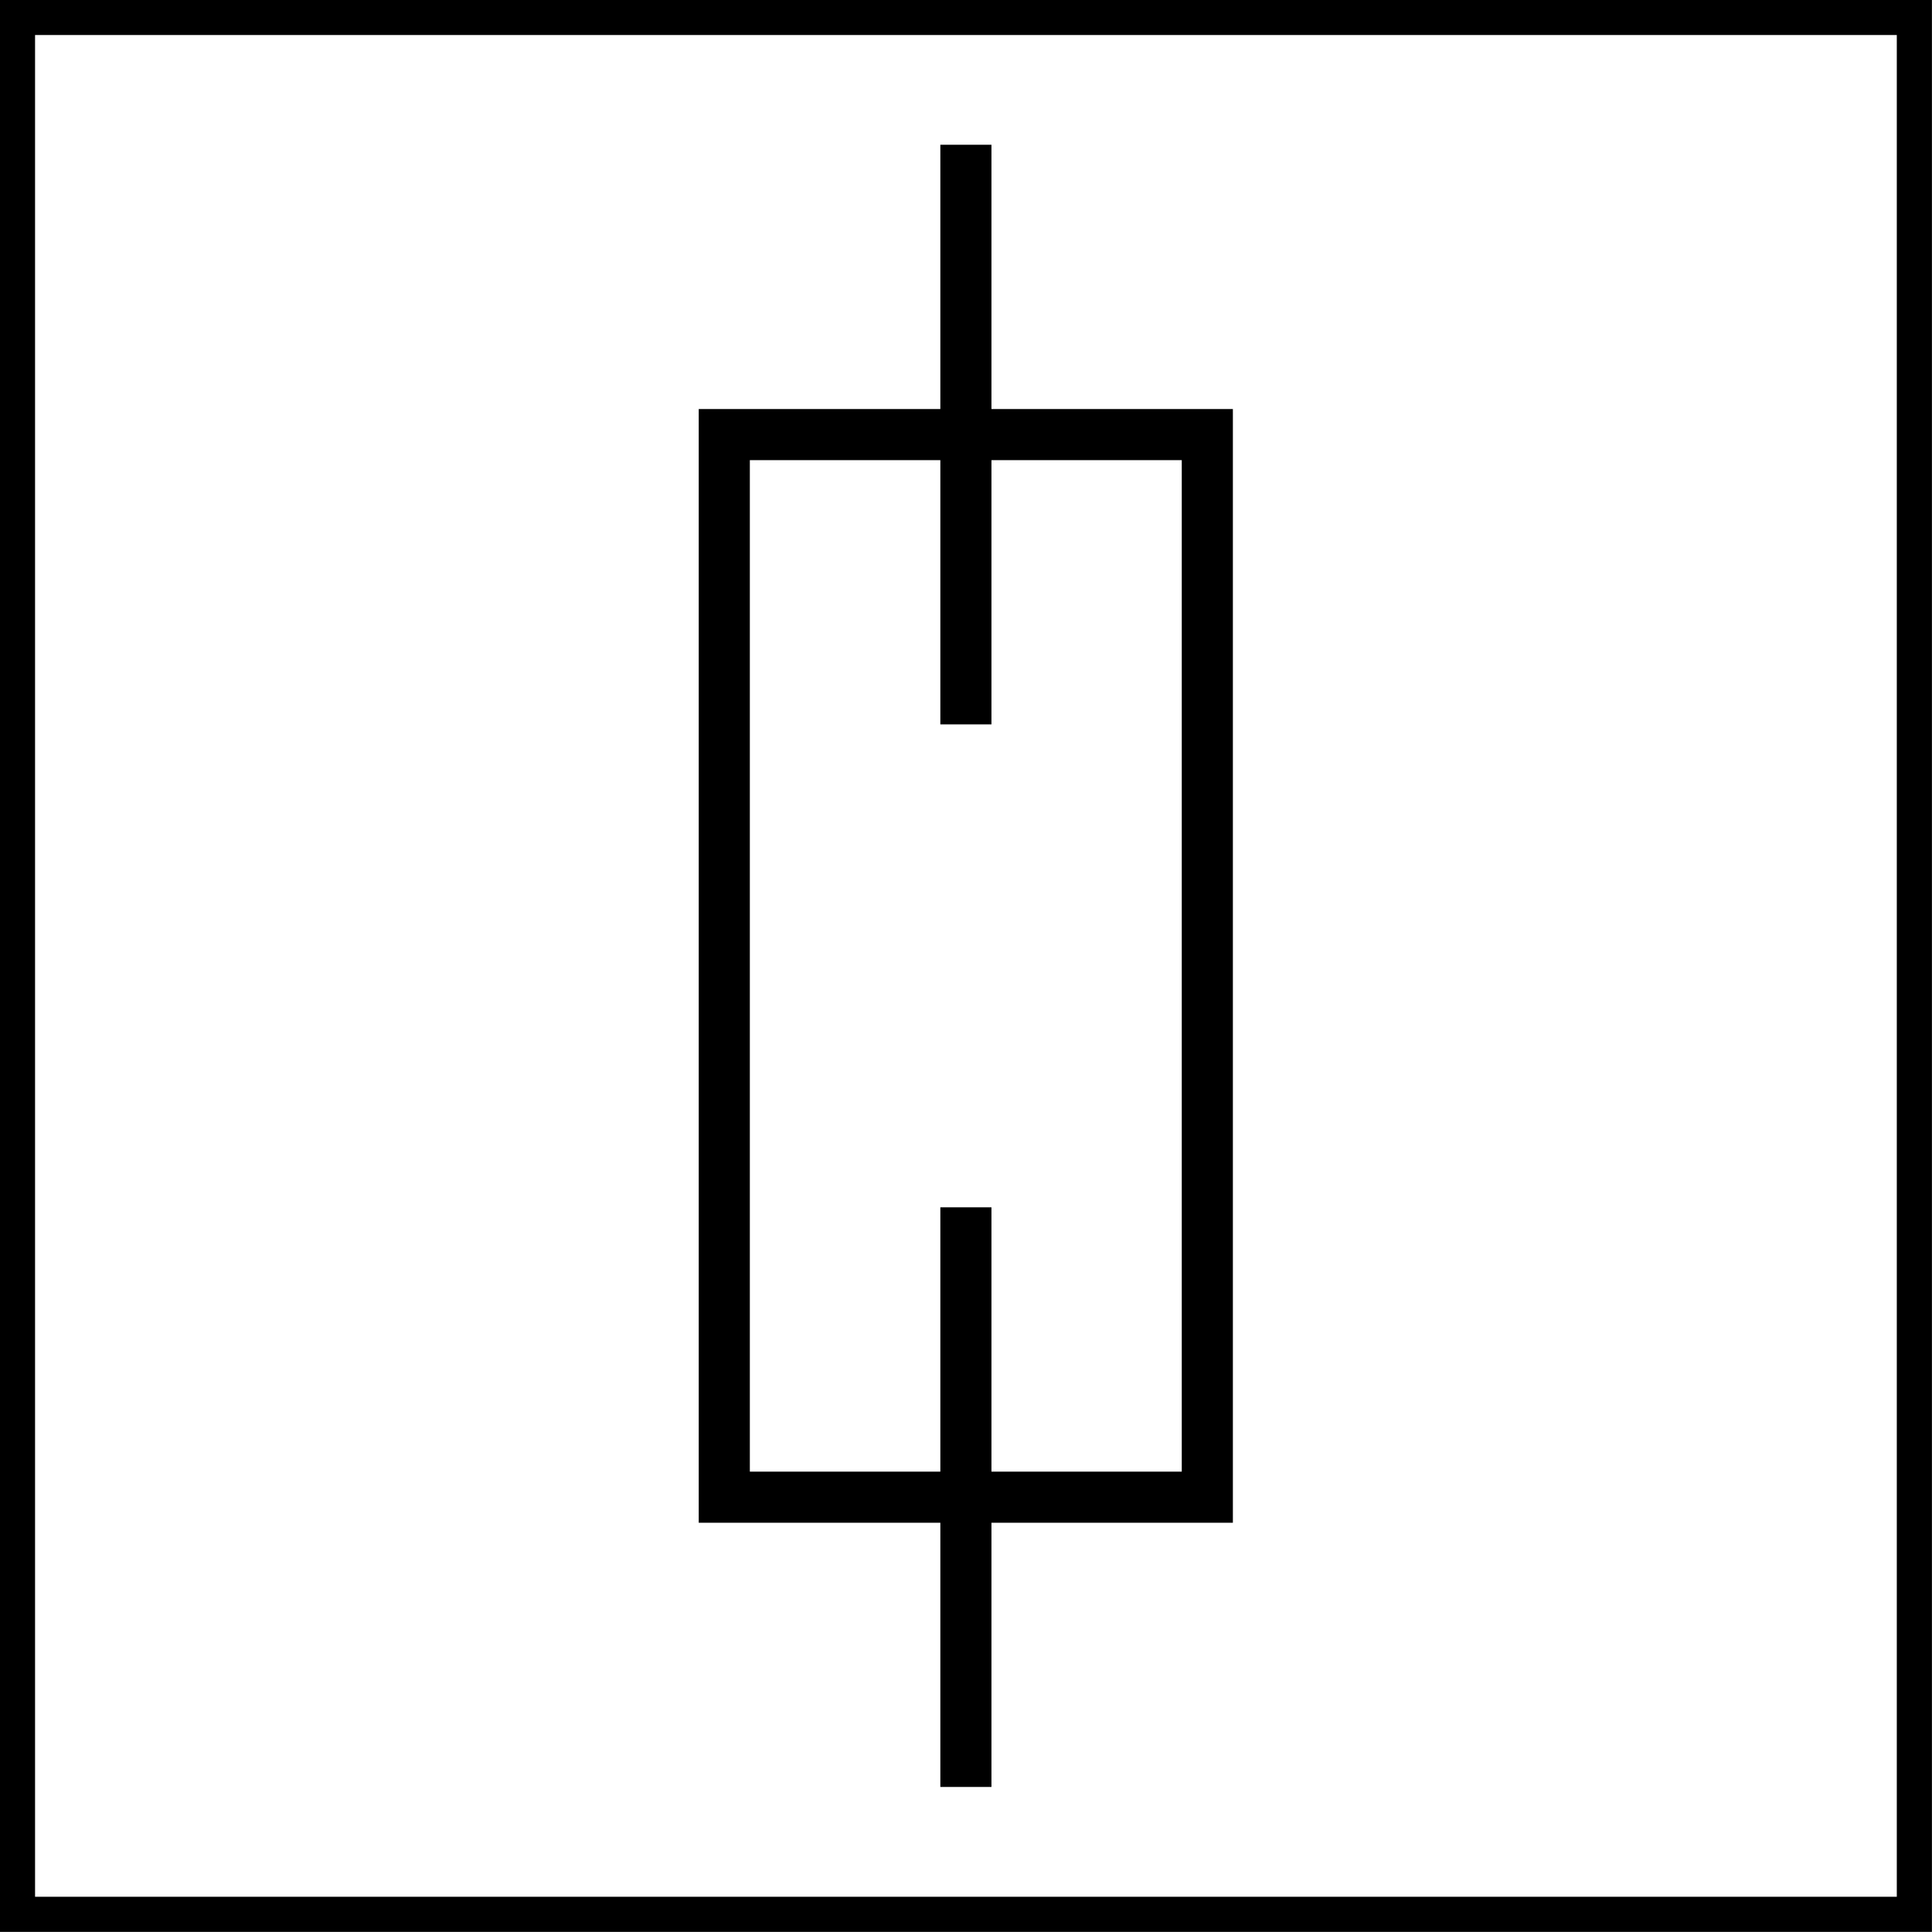 <?xml version="1.0" encoding="utf-8"?>
<!-- Generator: Adobe Illustrator 14.0.0, SVG Export Plug-In . SVG Version: 6.00 Build 43363)  -->
<!DOCTYPE svg PUBLIC "-//W3C//DTD SVG 1.1//EN" "http://www.w3.org/Graphics/SVG/1.1/DTD/svg11.dtd">
<svg version="1.1" id="Layer_1" xmlns="http://www.w3.org/2000/svg" xmlns:xlink="http://www.w3.org/1999/xlink" x="0px" y="0px"
	 width="55px" height="55px" viewBox="0 0 55 55" enable-background="new 0 0 55 55" xml:space="preserve">
<rect x="20.619" y="12.372" fill="none" stroke="#000000" stroke-width="1.455" stroke-miterlimit="22.926" width="13.751" height="30.25"/>
<line fill="none" stroke="#000000" stroke-width="1.455" stroke-miterlimit="22.926" x1="27.497" y1="20.622" x2="27.497" y2="4.121"/>
<line fill="none" stroke="#000000" stroke-width="1.455" stroke-miterlimit="22.926" x1="27.497" y1="50.871" x2="27.497" y2="34.37"/>
<g>
	<g>
		<path d="M53.998,0.997v53h-53v-53H53.998 M54.998-0.003h-55v55h55V-0.003L54.998-0.003z"/>
	</g>
</g>
</svg>
